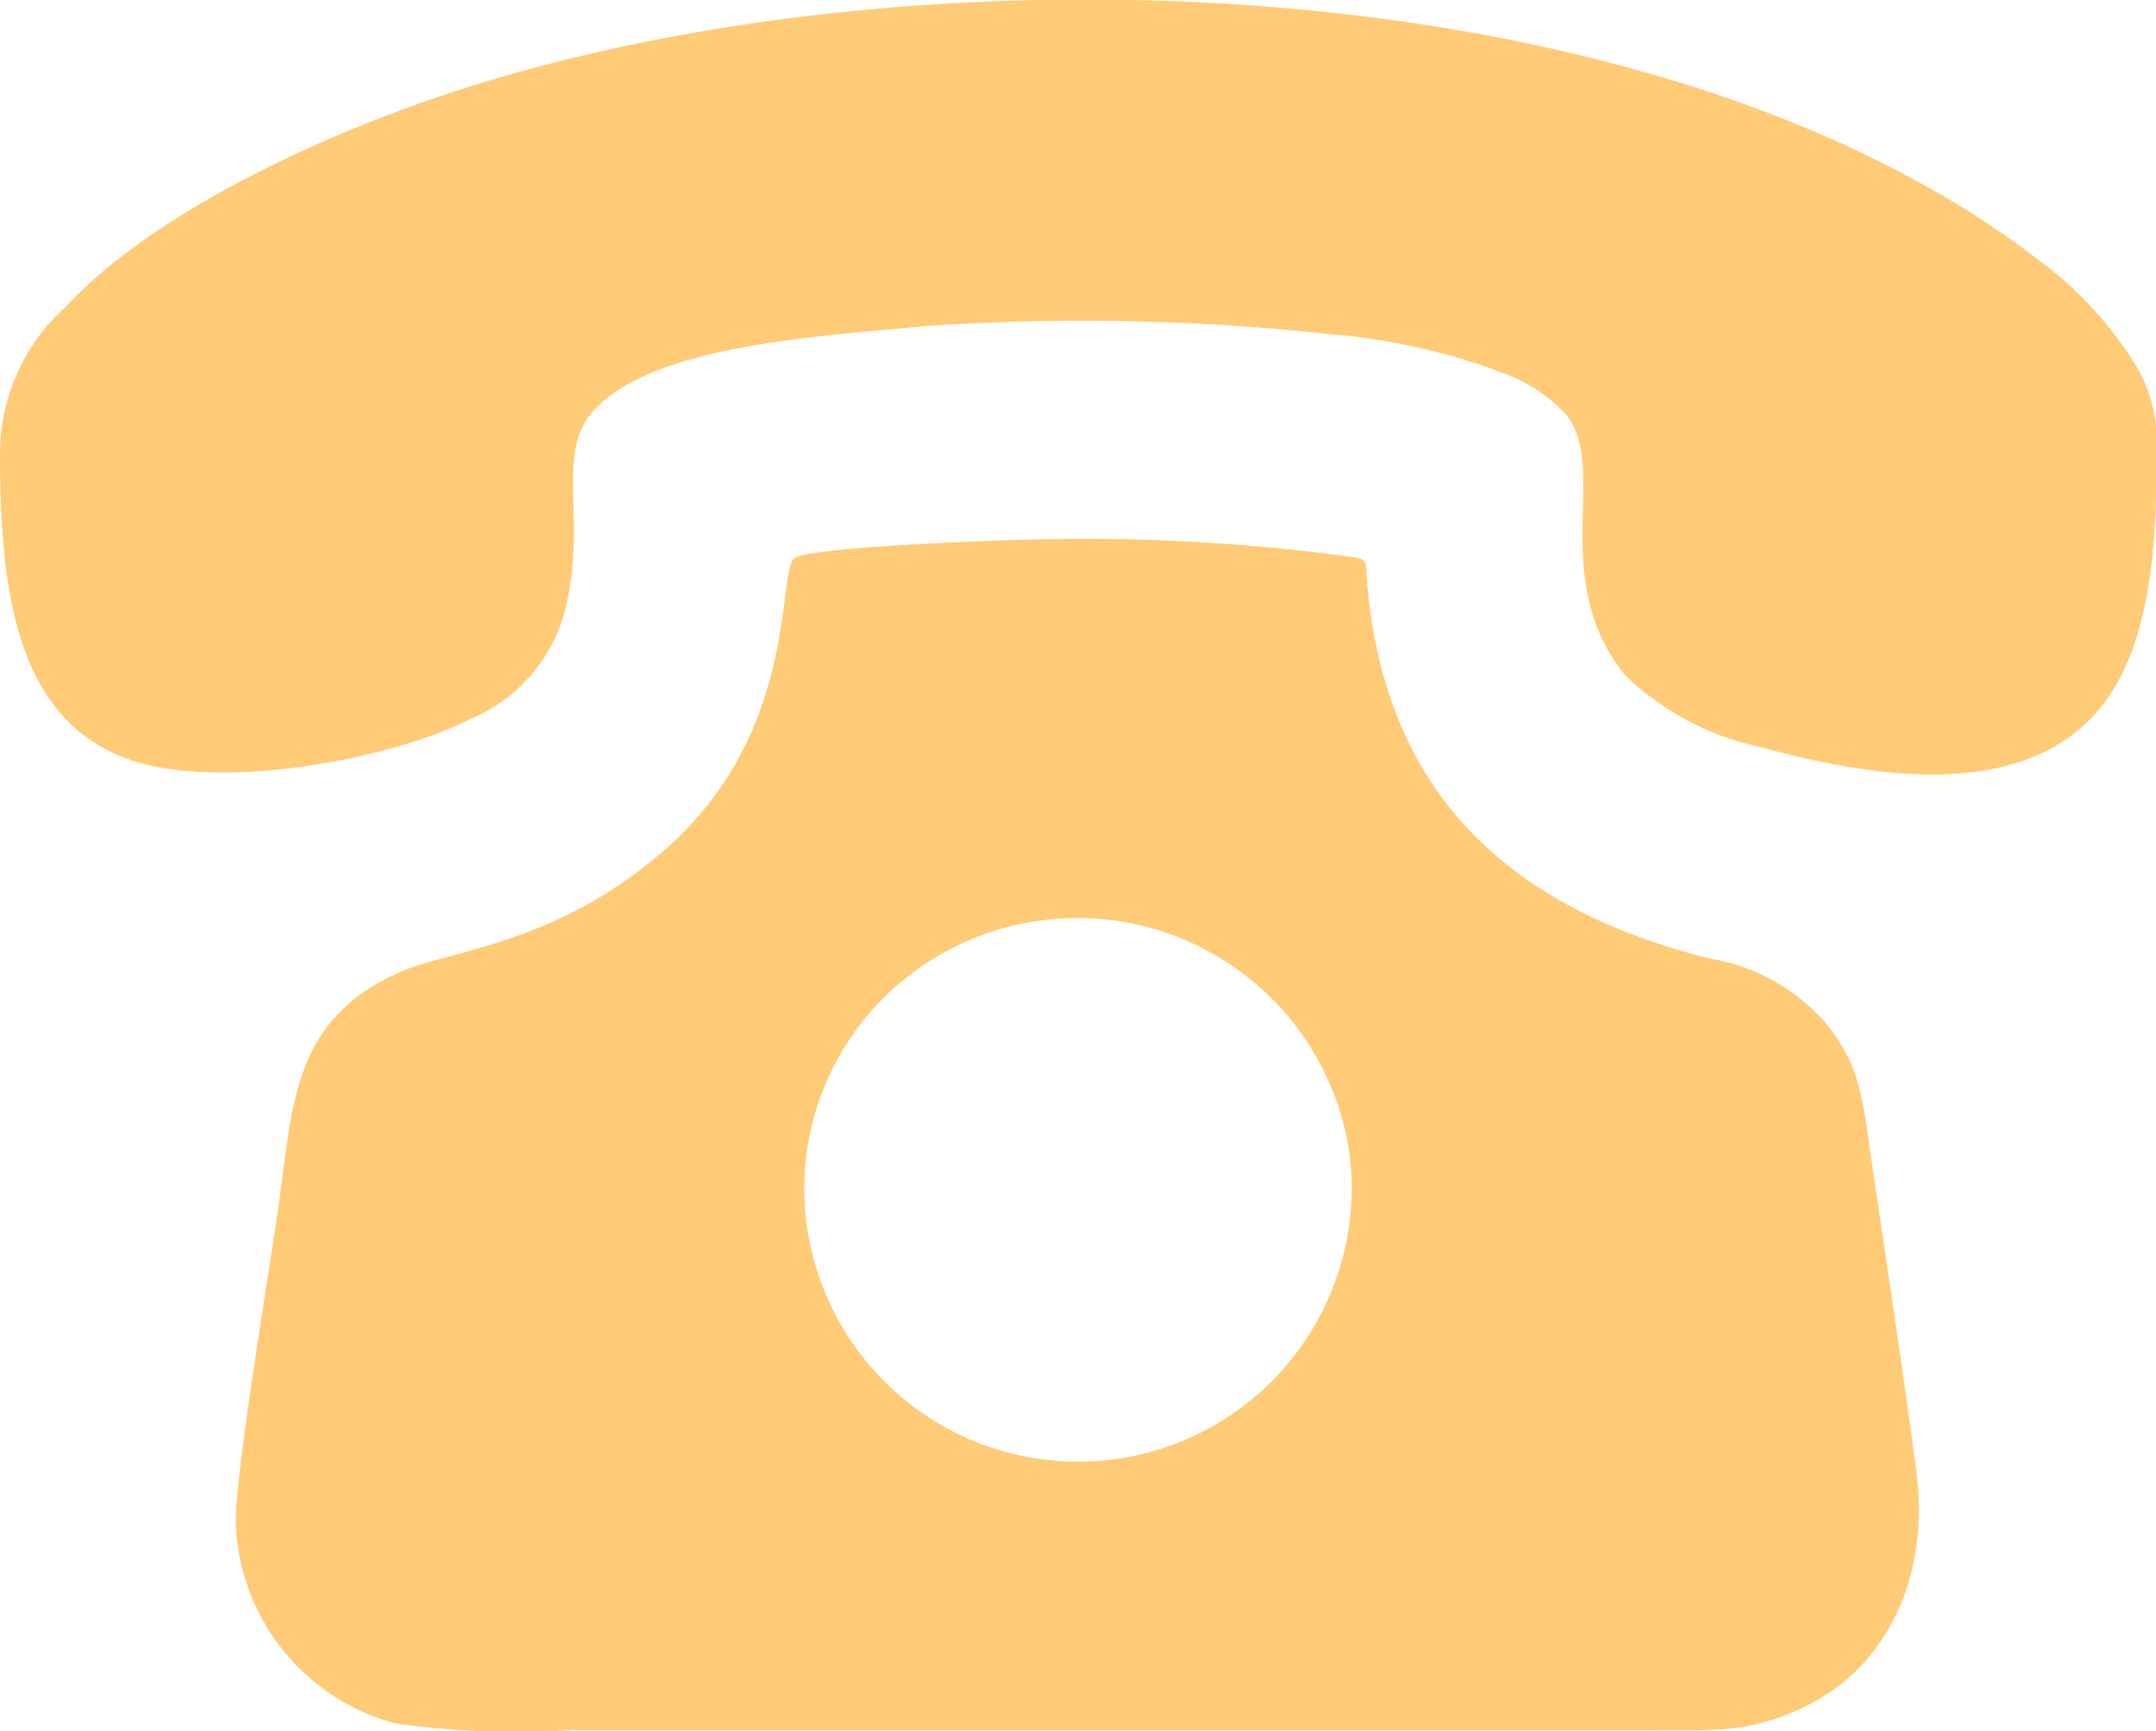 <svg xmlns="http://www.w3.org/2000/svg" viewBox="0 0 63.98 51.37"><defs><style>.cls-1{fill:#ffcb76;fill-rule:evenodd;}</style></defs><g id="Layer_2" data-name="Layer 2"><g id="Layer_1-2" data-name="Layer 1"><path class="cls-1" d="M7,45.25a6.38,6.38,0,0,0,4.74,5.89,25.85,25.85,0,0,0,5.17.2h32c2,0,3,.09,4.61-.68,2.57-1.22,3.74-4,3.35-7-.42-3.14-.89-6.21-1.35-9.35-.27-1.89-.35-2.74-1.38-4a5.86,5.86,0,0,0-3.41-1.87C45,27,41.11,23.74,40.57,17.28c-.06-.68.07-.68-.57-.77A58.53,58.53,0,0,0,31.11,16c-.88,0-6.94.21-7.52.55s.24,5.43-4.26,9a13.1,13.1,0,0,1-3.4,2c-1.59.65-3.24.93-4,1.27-3.28,1.4-3.24,4-3.67,7C8,37.68,6.94,43.93,7,45.25M27.4,9.68a68.14,68.14,0,0,1,12.12.24,18.74,18.74,0,0,1,5.09,1.15,4.69,4.69,0,0,1,1.88,1.25c1.25,1.59-.57,4.87,1.74,7.72a8.38,8.38,0,0,0,4.09,2.15c3.67,1,7.7,1.43,9.89-1.05C63.87,19.27,64,16,64,13.44a4.51,4.51,0,0,0-.59-2.55,11.22,11.22,0,0,0-3-3.24,26.62,26.62,0,0,0-3.82-2.43C45-1,26.73-1.37,14.16,2.5c-4,1.23-9.44,3.62-12.22,6.61A5.88,5.88,0,0,0,0,13.44c0,4.11.5,7.73,3.58,9,2.7,1.12,8.05.09,10.37-1.1a4.82,4.82,0,0,0,2.87-3.46c.55-2.44-.27-4.35.68-5.56C19.13,10.27,24.09,10,27.4,9.68Zm-3.47,26.6a8,8,0,0,1,1.82-6.16,8.16,8.16,0,0,1,14.3,4.13,8.12,8.12,0,0,1-16.12,2Z"/></g></g></svg>